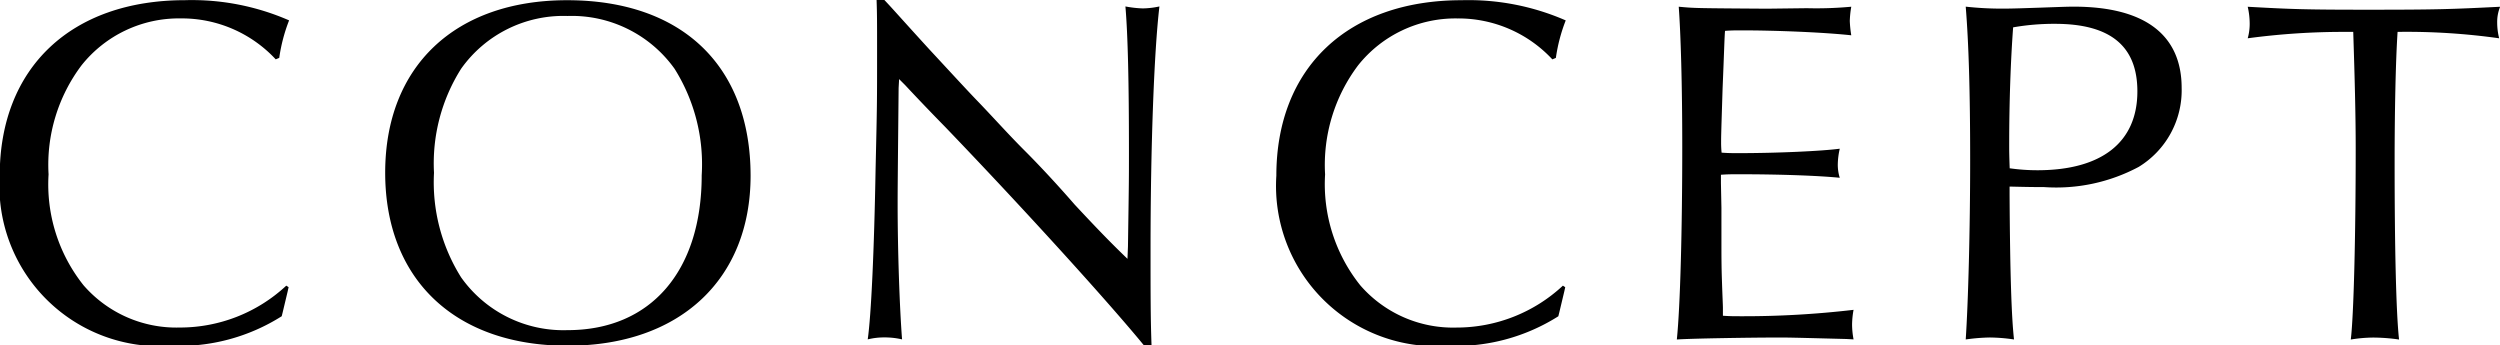 <svg xmlns="http://www.w3.org/2000/svg" width="71.031" height="9.813" viewBox="0 0 71.031 9.813">
<defs>
    <style>
      .cls-1 {
        fill-rule: evenodd;
      }
    </style>
  </defs>
  <path id="head_nav02.svg" class="cls-1" d="M734.728,34.21A4.433,4.433,0,0,1,731.7,35.4a3.493,3.493,0,0,1-2.732-1.2,4.6,4.6,0,0,1-.994-3.152,4.7,4.7,0,0,1,.938-3.1,3.535,3.535,0,0,1,2.816-1.331,3.642,3.642,0,0,1,2.7,1.163l0.1-.042a4.735,4.735,0,0,1,.28-1.065,6.9,6.9,0,0,0-2.955-.574c-3.236,0-5.267,1.919-5.267,4.987a4.555,4.555,0,0,0,4.875,4.833,5.451,5.451,0,0,0,3.137-.84l0.028-.112,0.07-.294,0.07-.294,0.028-.126Zm7.979-8.11c-3.18,0-5.169,1.877-5.169,4.9s1.975,4.917,5.182,4.917c3.18,0,5.2-1.877,5.2-4.833C747.917,27.963,745.97,26.1,742.707,26.1Zm0.013,0.448a3.588,3.588,0,0,1,3.04,1.5,5.1,5.1,0,0,1,.771,3.026c0,2.717-1.443,4.4-3.811,4.4a3.562,3.562,0,0,1-3.025-1.5,5.077,5.077,0,0,1-.77-2.97,5.03,5.03,0,0,1,.77-2.956A3.563,3.563,0,0,1,742.72,26.548ZM751.5,26.1c0.014,0.392.014,0.644,0.014,1.4,0,1.541,0,1.541-.042,3.376-0.042,2.367-.126,4.174-0.224,4.861a1.916,1.916,0,0,1,.476-0.056,2.138,2.138,0,0,1,.5.056c-0.07-.9-0.126-2.521-0.126-3.852,0-.364,0-0.42.028-3.292l0.014-.252,0.168,0.168c0.379,0.406.757,0.8,1.149,1.2,2.367,2.465,4.707,5.057,5.645,6.205h0.21c-0.028-.784-0.028-1.415-0.028-2.773,0-2.858.1-5.589,0.252-6.864a2.361,2.361,0,0,1-.476.056,3.157,3.157,0,0,1-.49-0.056c0.07,0.826.1,2.171,0.1,4.132,0,0.8,0,.8-0.028,2.689l-0.014.35c-0.406-.392-0.742-0.728-1.5-1.541-0.434-.5-0.966-1.079-1.429-1.541s-0.91-.966-1.372-1.443c-0.309-.322-0.771-0.826-1.331-1.429-0.869-.952-1.023-1.135-1.275-1.4H751.5ZM771,34.21a4.434,4.434,0,0,1-3.026,1.191,3.492,3.492,0,0,1-2.731-1.2,4.6,4.6,0,0,1-1-3.152,4.7,4.7,0,0,1,.939-3.1A3.533,3.533,0,0,1,768,26.618a3.644,3.644,0,0,1,2.7,1.163l0.1-.042a4.735,4.735,0,0,1,.28-1.065,6.9,6.9,0,0,0-2.956-.574c-3.235,0-5.266,1.919-5.266,4.987a4.555,4.555,0,0,0,4.874,4.833,5.452,5.452,0,0,0,3.138-.84l0.028-.112,0.07-.294,0.07-.294,0.028-.126Zm8.258,1.527a2.368,2.368,0,0,1-.042-0.42,2.5,2.5,0,0,1,.042-0.42,26.751,26.751,0,0,1-3.221.182c-0.168,0-.294,0-0.491-0.014V34.841c0-.07-0.014-0.35-0.028-0.784-0.014-.392-0.014-0.742-0.014-1.023V32l-0.014-.7V31.059c0.2-.014.309-0.014,0.491-0.014,1.232,0,2.3.042,2.885,0.1a1.239,1.239,0,0,1-.056-0.378,2.135,2.135,0,0,1,.056-0.448c-0.532.07-1.807,0.126-2.857,0.126-0.224,0-.309,0-0.5-0.014a2.686,2.686,0,0,1-.014-0.28c0-.2,0-0.2.042-1.541,0.042-.995.056-1.541,0.07-1.639,0.183-.014.309-0.014,0.463-0.014,0.994,0,2.353.056,3.123,0.14a3.257,3.257,0,0,1-.042-0.406,2.826,2.826,0,0,1,.042-0.406,10.784,10.784,0,0,1-1.26.042l-1.135.014c-2.045-.014-2.059-0.014-2.507-0.056,0.056,0.77.1,2.185,0.1,3.978,0,2.325-.056,4.524-0.154,5.477,0.378-.028,2.073-0.056,2.885-0.056,0.308,0,.308,0,1.933.042Zm4.436-4.342c0.589,0.014.673,0.014,0.967,0.014a4.974,4.974,0,0,0,2.7-.574,2.55,2.55,0,0,0,1.219-2.241c0-1.513-1.051-2.311-3.068-2.311-0.2,0-.532.014-0.938,0.028-0.434.014-.785,0.028-1.065,0.028a9.354,9.354,0,0,1-1.064-.056c0.084,1.037.126,2.409,0.126,4.356,0,2-.056,4.048-0.126,5.1a5.383,5.383,0,0,1,.686-0.056,4.927,4.927,0,0,1,.686.056c-0.07-.63-0.112-1.807-0.126-4.1V31.395Zm0-.518c-0.014-.406-0.014-0.49-0.014-0.672,0-1.2.042-2.4,0.112-3.334a6.734,6.734,0,0,1,1.191-.1c1.569,0,2.339.63,2.339,1.919,0,1.443-1.008,2.241-2.843,2.241A5.583,5.583,0,0,1,783.7,30.876ZM793.455,27c0.042,1.3.07,2.353,0.07,3.32,0,2.465-.056,4.749-0.14,5.421a4.027,4.027,0,0,1,.658-0.056,5.249,5.249,0,0,1,.714.056c-0.084-.756-0.126-2.619-0.126-5.029,0-1.443.028-2.844,0.084-3.712a18.822,18.822,0,0,1,2.886.182,1.861,1.861,0,0,1-.056-0.448,1.138,1.138,0,0,1,.084-0.448c-1.4.07-1.793,0.084-3.754,0.084-1.779,0-2.171-.014-3.418-0.084a2.167,2.167,0,0,1,.056.476,1.512,1.512,0,0,1-.056.42A20.4,20.4,0,0,1,793.231,27h0.224Z" transform="translate(-726.594 -26.094)"/>
</svg>
